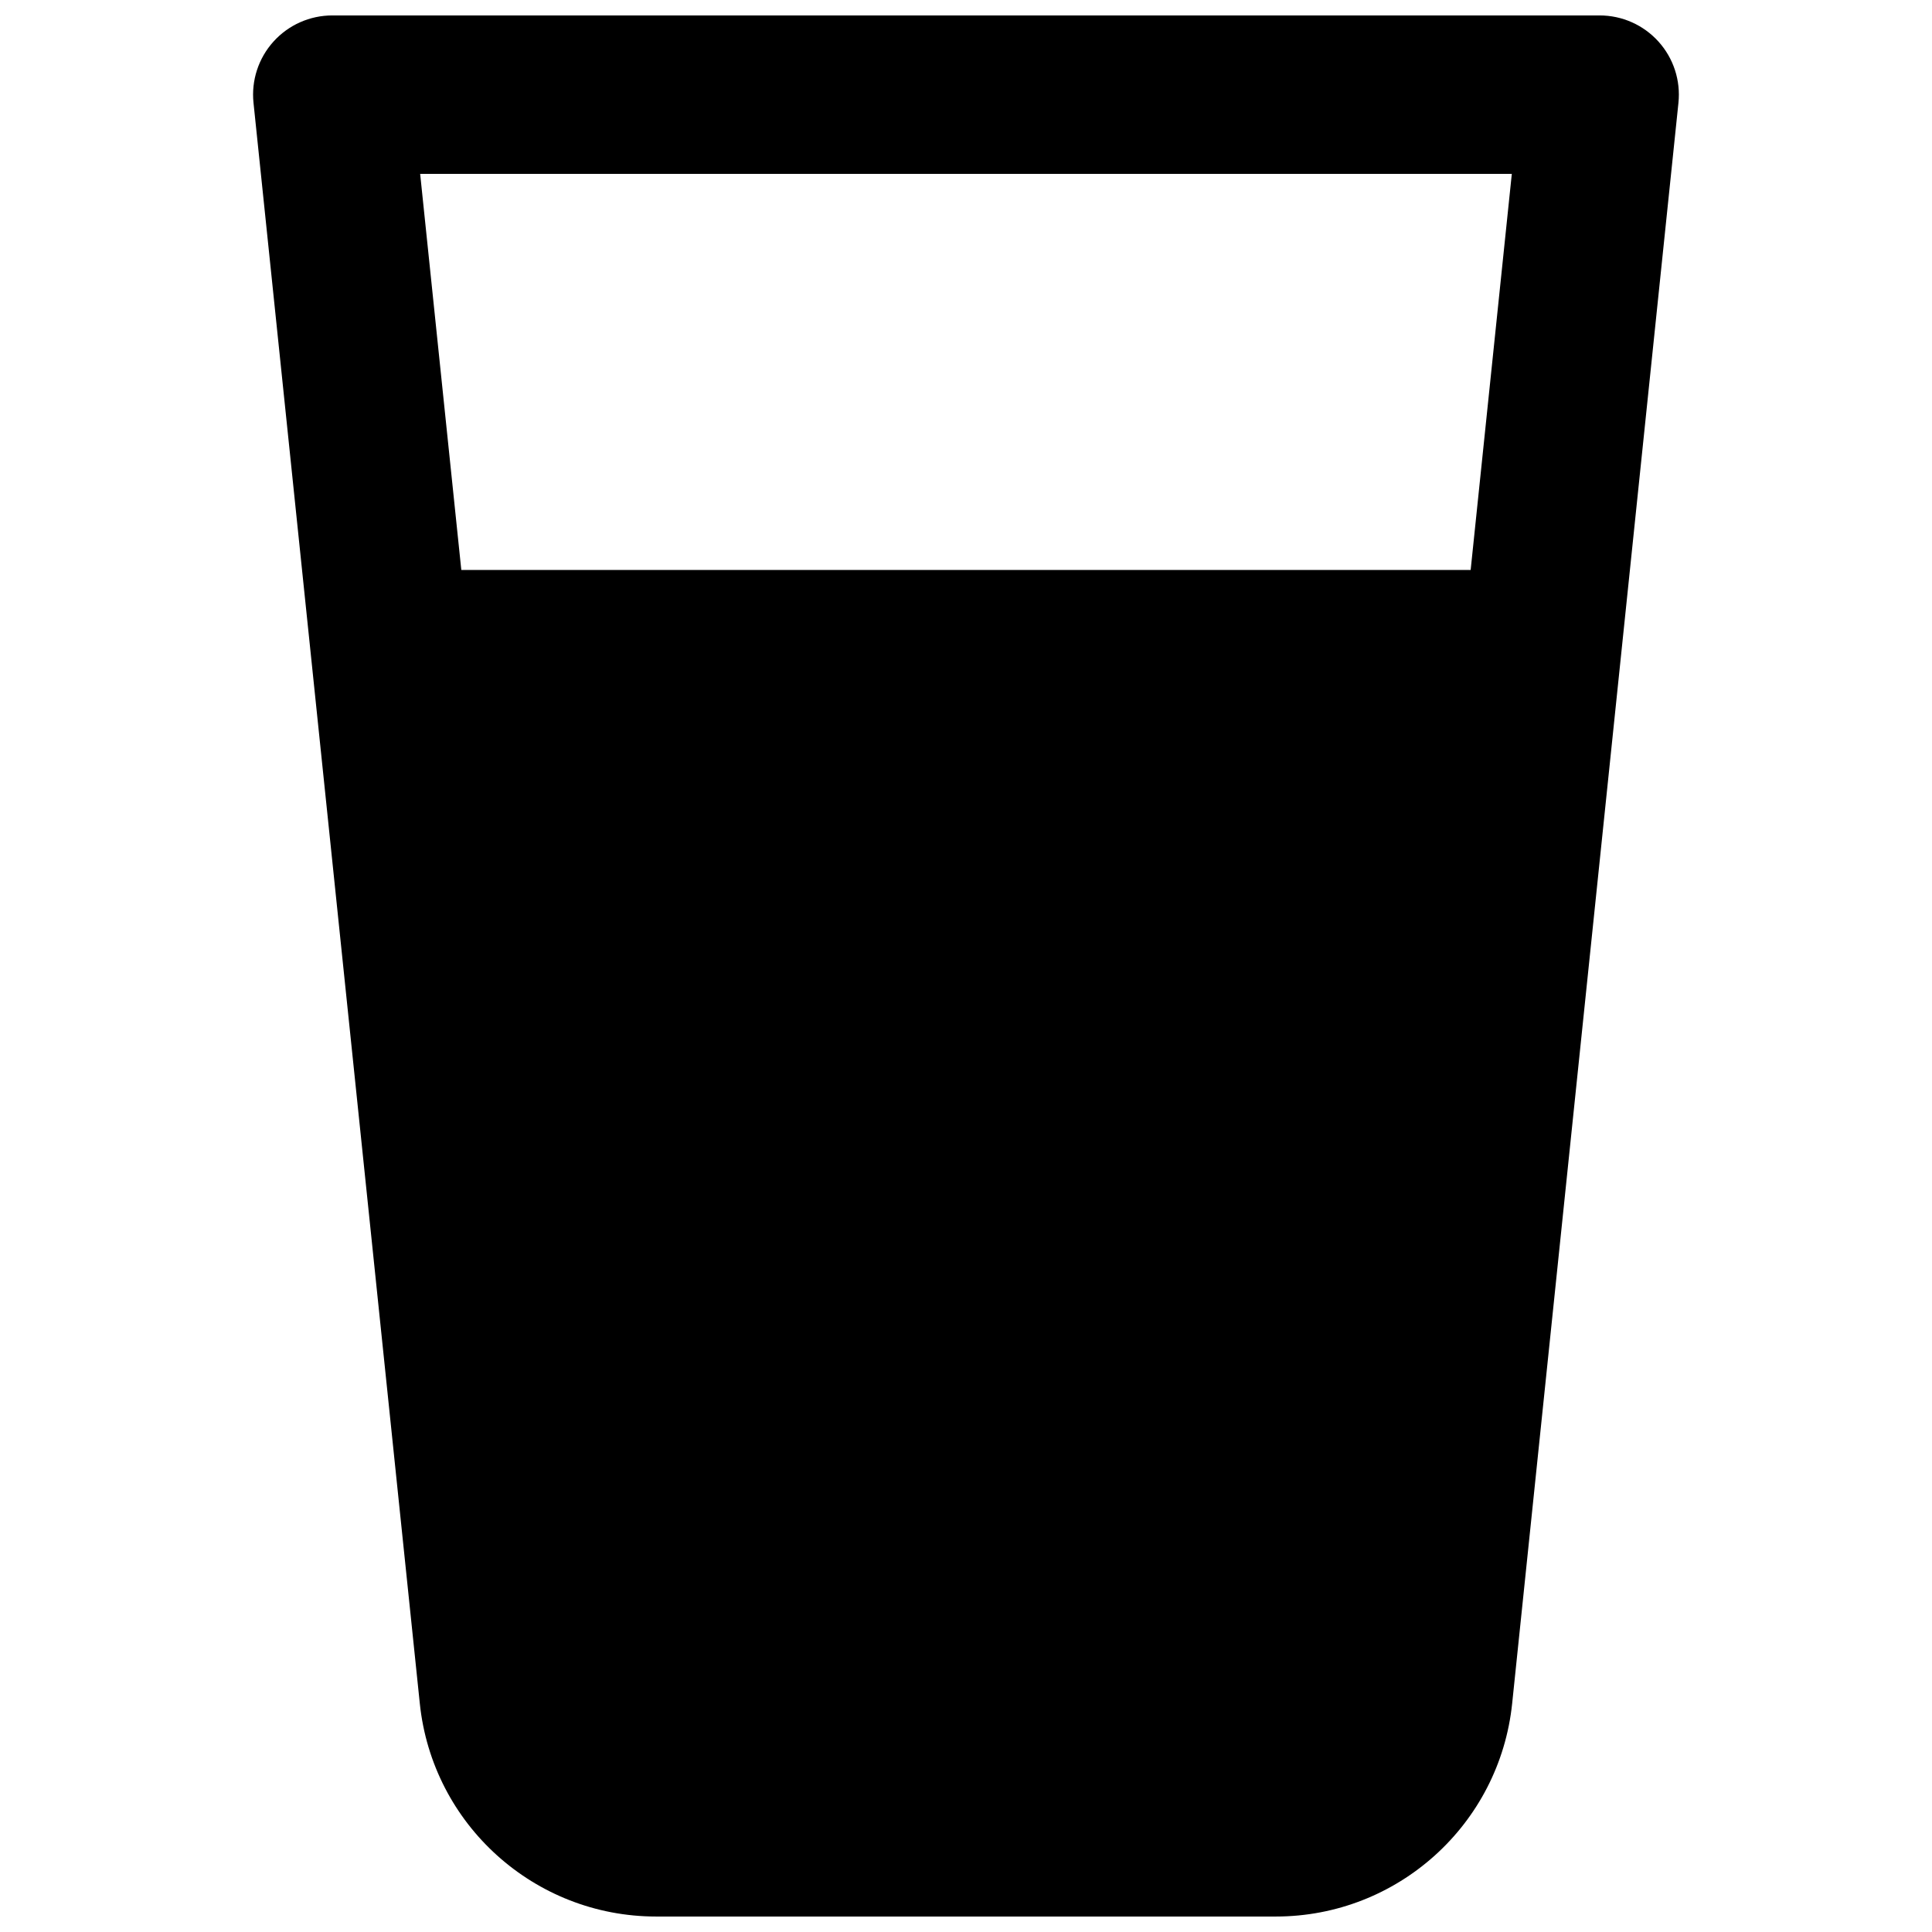 <?xml version="1.0" encoding="UTF-8"?>
<!-- Uploaded to: ICON Repo, www.iconrepo.com, Generator: ICON Repo Mixer Tools -->
<svg width="800px" height="800px" version="1.1" viewBox="144 144 512 512" xmlns="http://www.w3.org/2000/svg">
 <defs>
  <clipPath id="a">
   <path d="m211 148.09h378v503.81h-378z"/>
  </clipPath>
 </defs>
 <g clip-path="url(#a)">
  <path d="m232.06 148.09c-5.945 0-11.613 2.519-15.594 6.938-3.981 4.414-5.902 10.312-5.285 16.223l44.07 424.18c3.332 32.09 30.379 56.469 62.637 56.469h164.21c32.262 0 59.305-24.379 62.641-56.469l44.066-424.18c0.617-5.91-1.305-11.809-5.285-16.223-3.981-4.418-9.648-6.938-15.594-6.938zm34.191 146.95-10.906-104.96h289.3l-10.906 104.96z" fill-rule="evenodd"/>
 </g>
</svg>